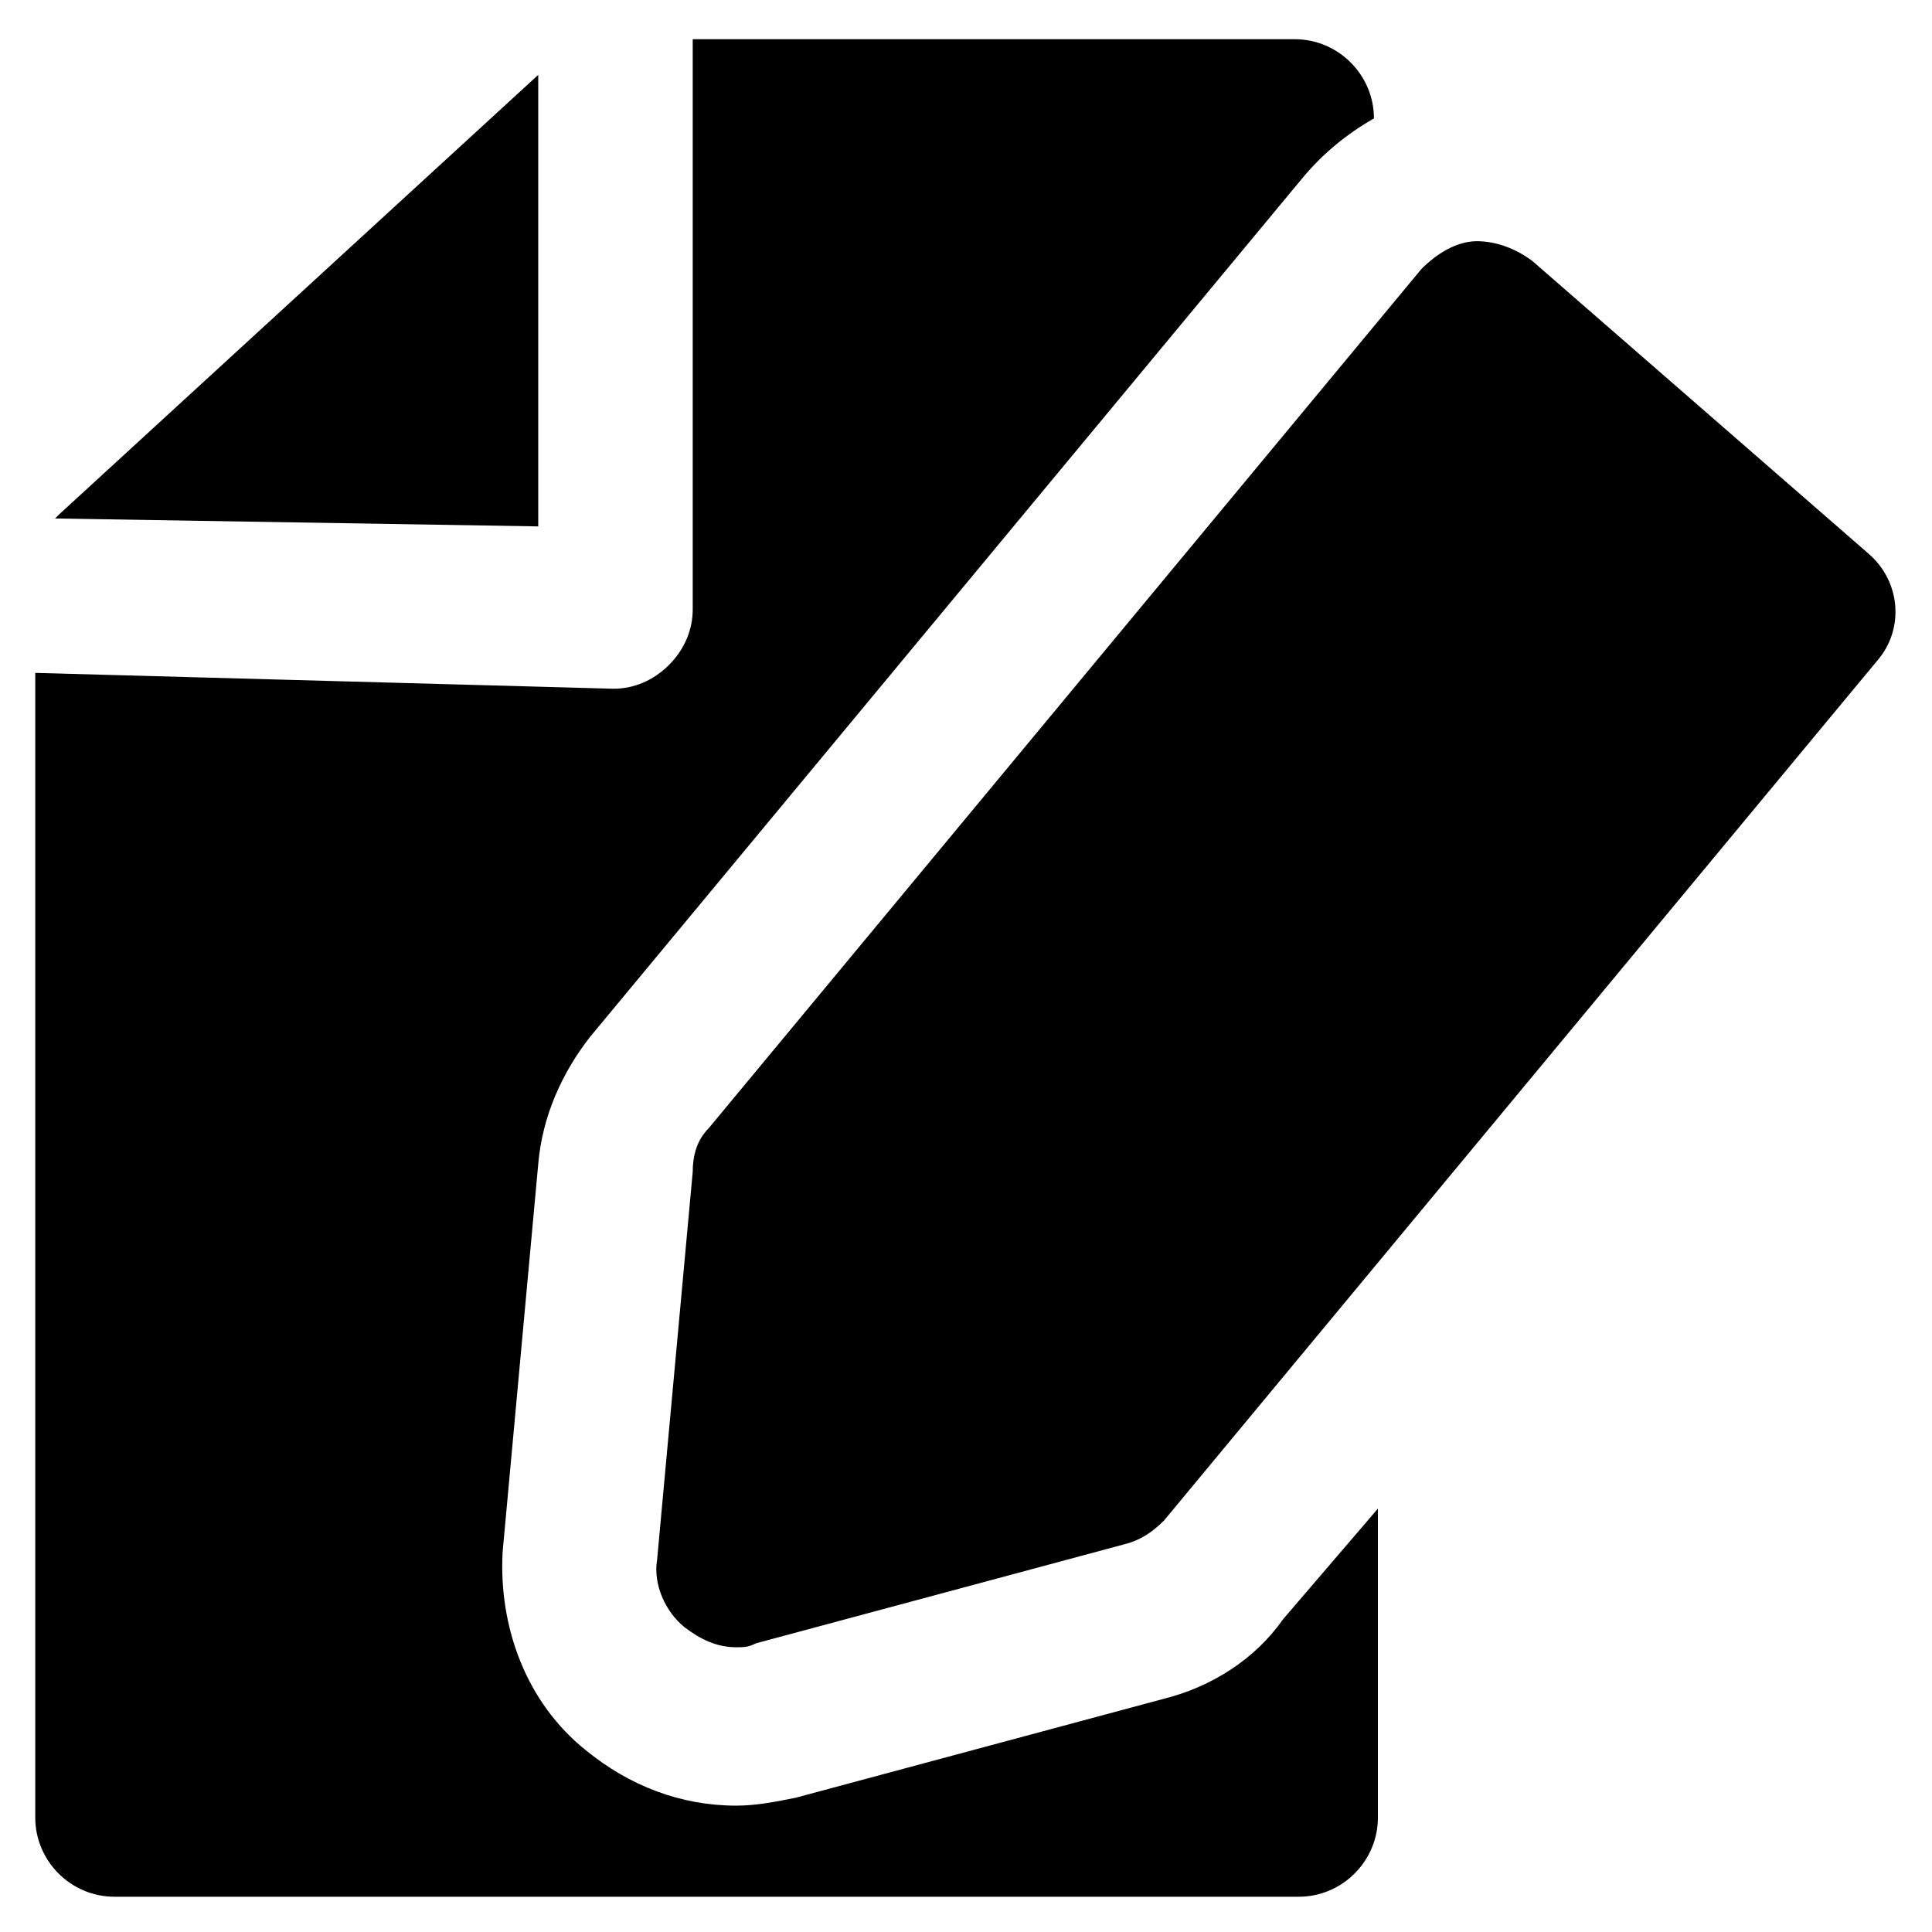 <?xml version="1.0" encoding="UTF-8"?>
<!-- Uploaded to: ICON Repo, www.iconrepo.com, Generator: ICON Repo Mixer Tools -->
<svg fill="#000000" width="800px" height="800px" version="1.1" viewBox="144 144 512 512" xmlns="http://www.w3.org/2000/svg">
 <g>
  <path d="m286.64 163.84-127 116.51-1.051 1.051 128.05 2.098z"/>
  <path d="m452.48 594.18-97.613 26.238c-5.246 1.051-10.496 2.098-15.742 2.098-14.695 0-28.34-5.246-39.887-14.695-15.742-12.594-23.09-32.539-22.043-52.48l9.445-102.86c1.051-12.594 6.297-24.141 13.645-33.586l188.93-227.77c5.246-6.297 11.547-11.547 18.895-15.742 0-11.547-9.445-20.992-20.992-20.992h-159.54v151.14c0 5.246-2.098 10.496-6.297 14.695-4.199 4.199-9.445 6.297-14.695 6.297l-153.24-4.199v303.34c0 11.547 9.445 20.992 20.992 20.992h313.83c11.547 0 20.992-9.445 20.992-20.992v-81.867l-25.191 29.387c-7.344 10.496-18.891 17.844-31.484 20.992z"/>
  <path d="m639.31 290.84-89.215-77.672c-4.199-3.148-9.445-5.246-14.695-5.246-5.246 0-10.496 3.148-14.695 7.348l-188.93 227.77c-3.148 3.148-4.199 7.348-4.199 11.547l-9.445 102.86c-1.051 6.297 2.098 13.645 7.348 17.844 4.199 3.148 8.398 5.246 13.645 5.246 2.098 0 3.148 0 5.246-1.051l97.613-26.238c4.199-1.051 7.348-3.148 10.496-6.297l188.93-227.77c7.348-8.398 6.297-20.992-2.098-28.34z"/>
 </g>
</svg>
